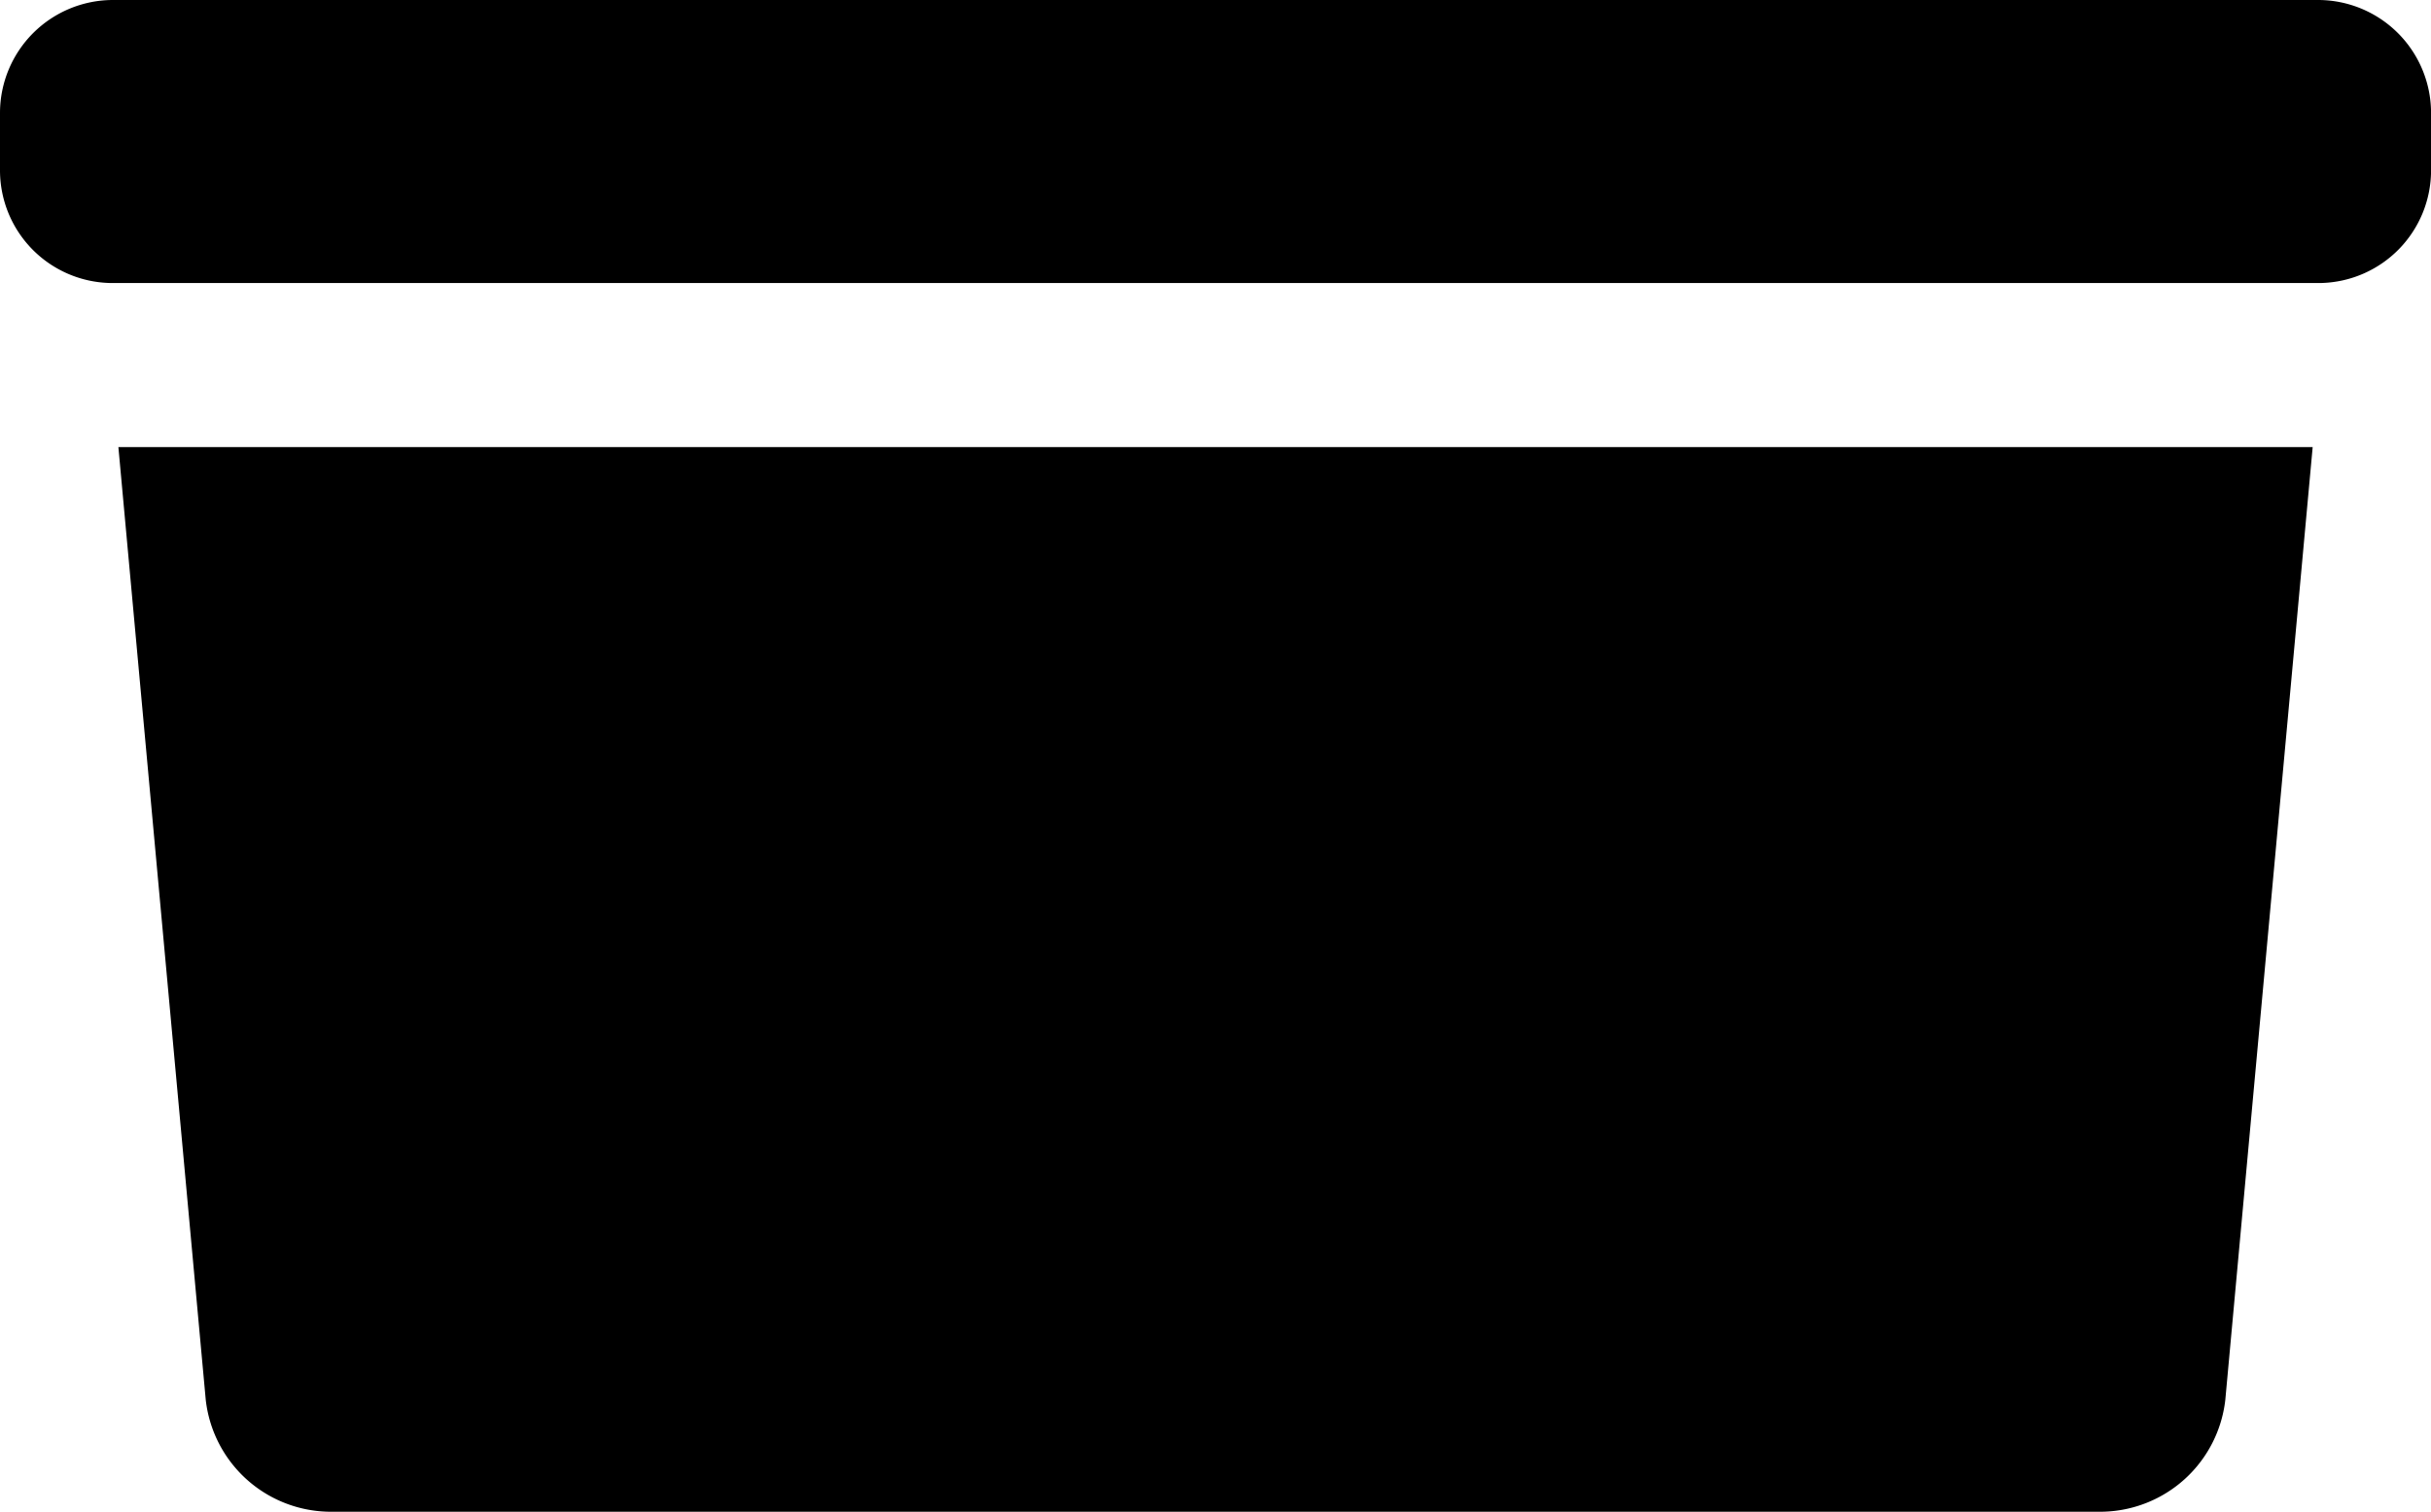 <svg xmlns="http://www.w3.org/2000/svg" width="43" height="26.742" viewBox="0 0 43 26.742"><g transform="translate(-1152.959 -489.03)"><path d="M1193.968,489.03H1154.95a2,2,0,0,0-1.991,1.991v1.03a1.994,1.994,0,0,0,1.938,1.985h39.125a1.994,1.994,0,0,0,1.938-1.985v-1.03A2,2,0,0,0,1193.968,489.03Z"/><path d="M1158.235,519.975a2.229,2.229,0,0,0,2.172,1.982h31.379a2.229,2.229,0,0,0,2.172-1.982l1.545-16.85H1156.69Z" transform="translate(-1.637 -6.186)"/></g></svg>